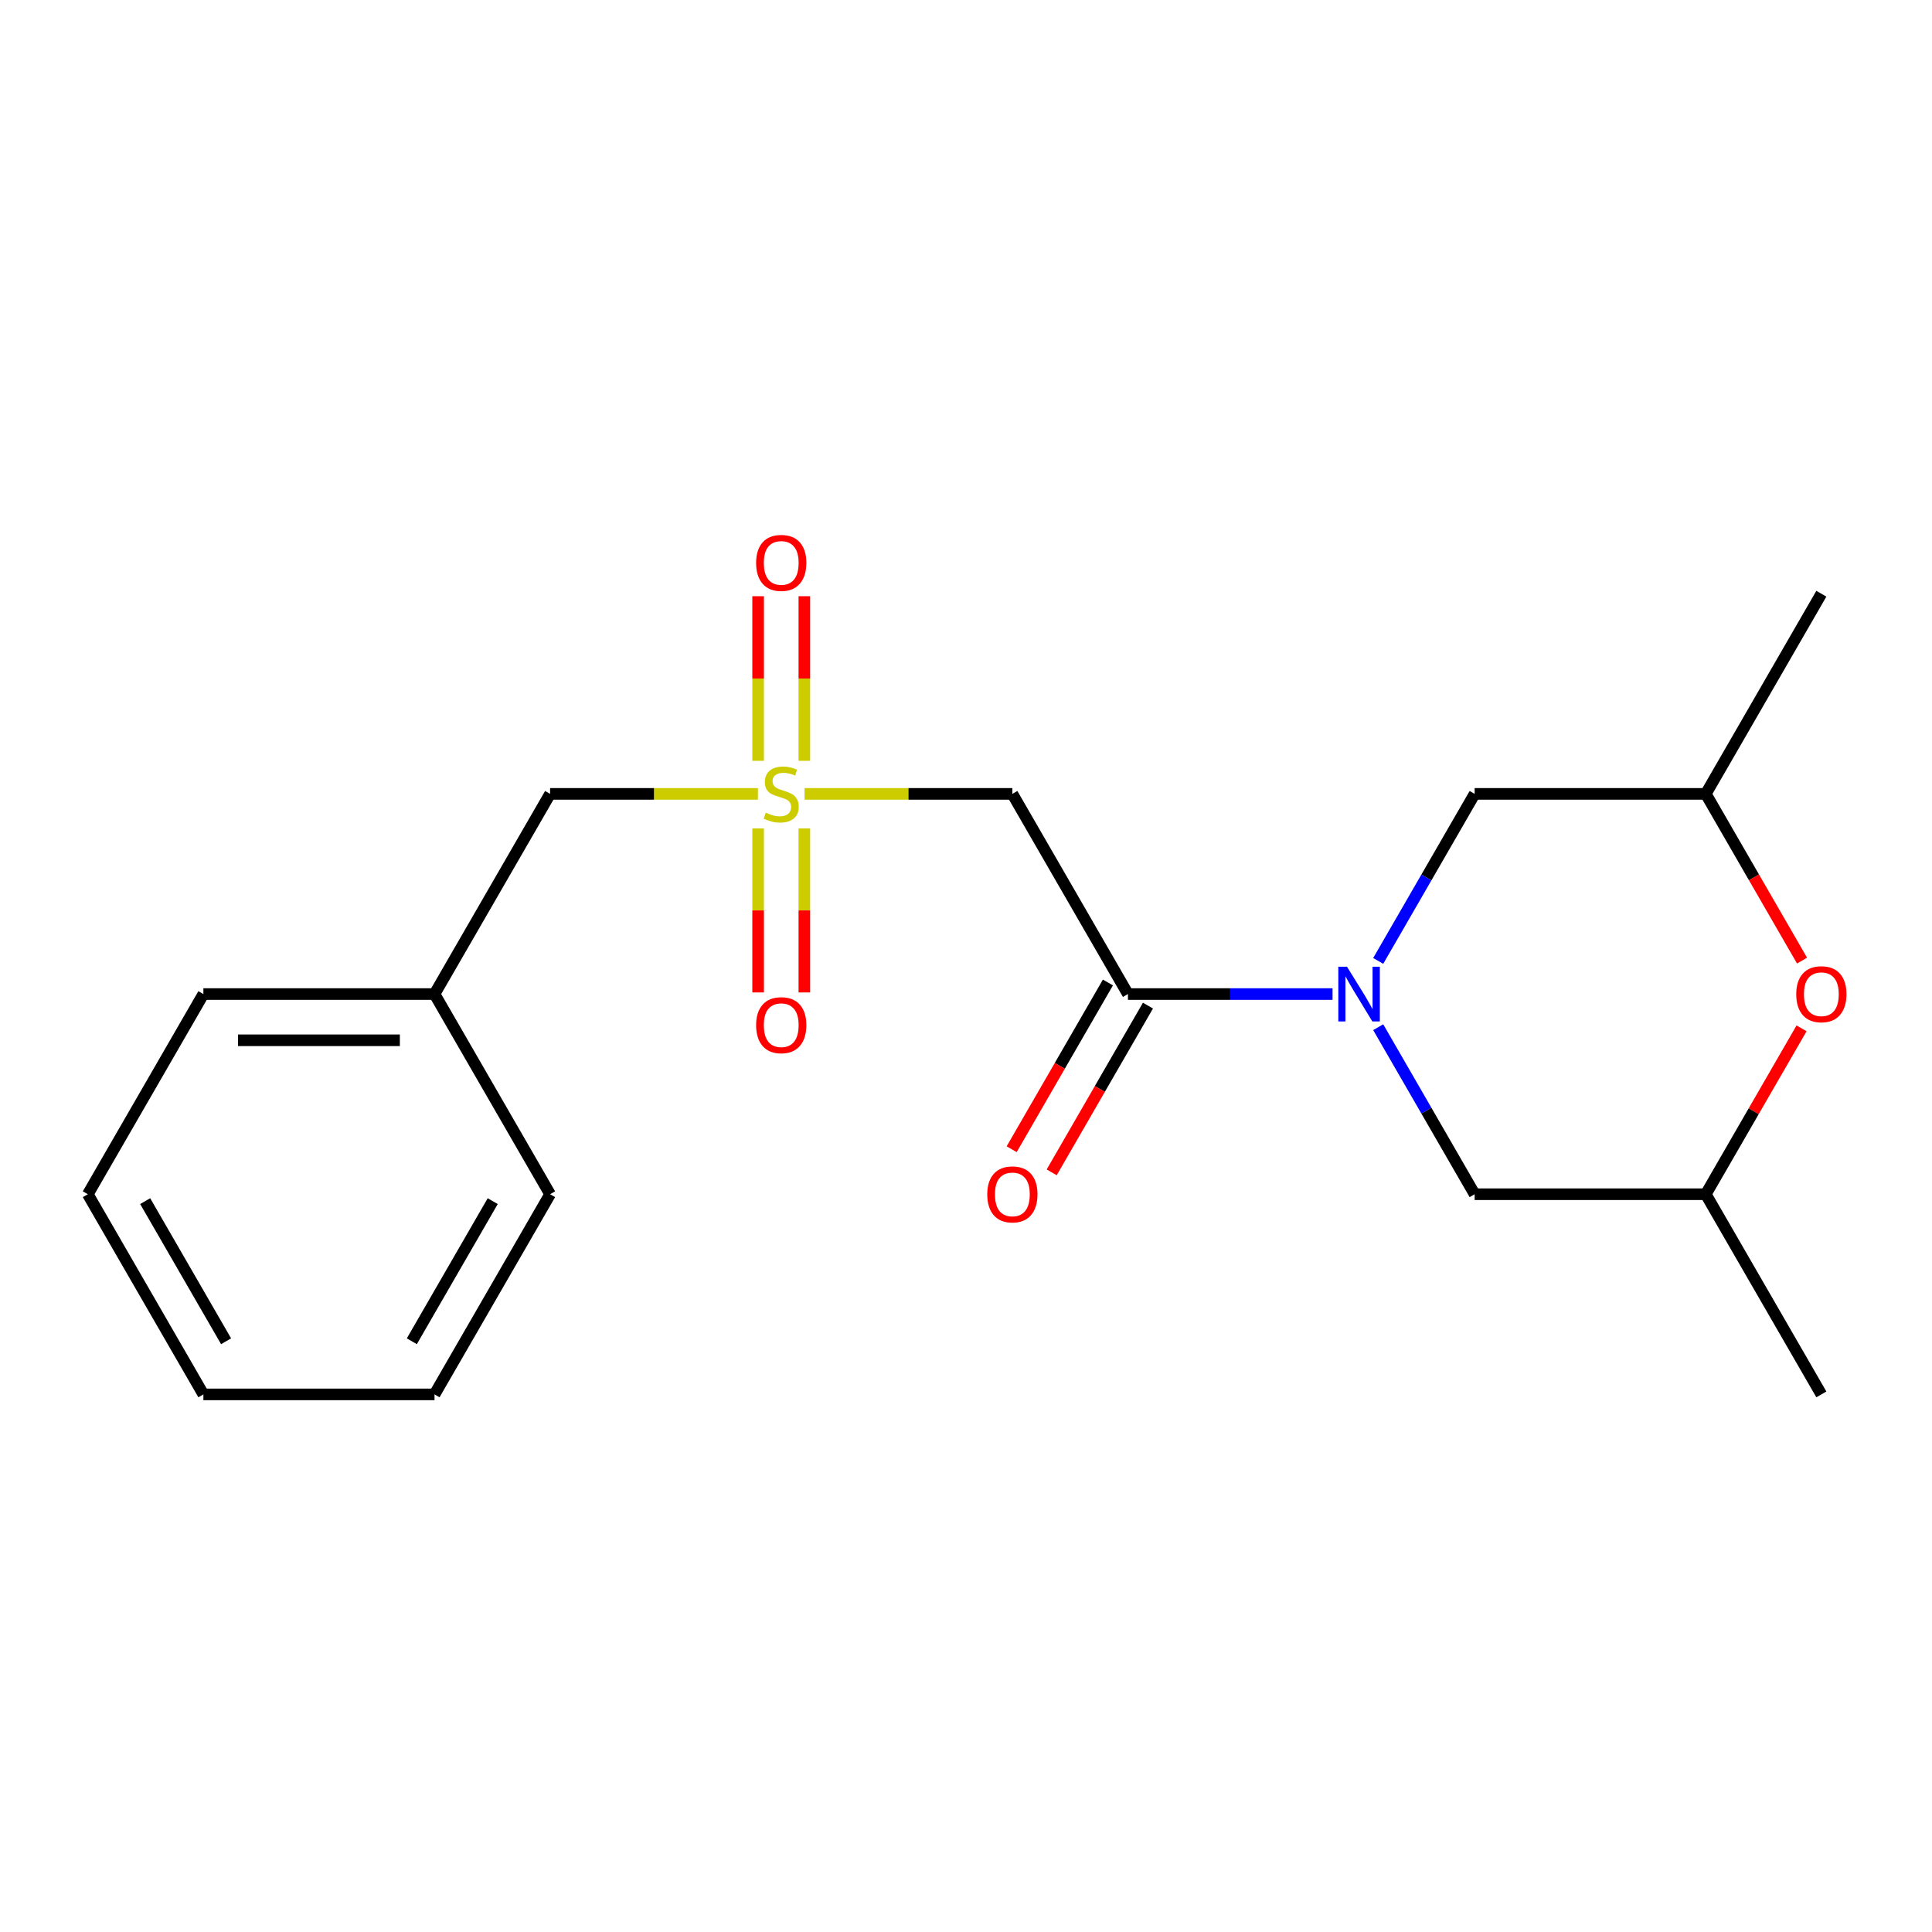 <?xml version='1.0' encoding='iso-8859-1'?>
<svg version='1.1' baseProfile='full'
              xmlns='http://www.w3.org/2000/svg'
                      xmlns:rdkit='http://www.rdkit.org/xml'
                      xmlns:xlink='http://www.w3.org/1999/xlink'
                  xml:space='preserve'
width='1000px' height='1000px' viewBox='0 0 1000 1000'>
<!-- END OF HEADER -->
<rect style='opacity:1.0;fill:#FFFFFF;stroke:none' width='1000' height='1000' x='0' y='0'> </rect>
<path class='bond-2' d='M 416.435,410.914 L 470.218,410.914' style='fill:none;fill-rule:evenodd;stroke:#CCCC00;stroke-width:6px;stroke-linecap:butt;stroke-linejoin:miter;stroke-opacity:1' />
<path class='bond-2' d='M 470.218,410.914 L 524.001,410.914' style='fill:none;fill-rule:evenodd;stroke:#000000;stroke-width:6px;stroke-linecap:butt;stroke-linejoin:miter;stroke-opacity:1' />
<path class='bond-6' d='M 392.401,428.785 L 392.401,471.235' style='fill:none;fill-rule:evenodd;stroke:#CCCC00;stroke-width:6px;stroke-linecap:butt;stroke-linejoin:miter;stroke-opacity:1' />
<path class='bond-6' d='M 392.401,471.235 L 392.401,513.686' style='fill:none;fill-rule:evenodd;stroke:#FF0000;stroke-width:6px;stroke-linecap:butt;stroke-linejoin:miter;stroke-opacity:1' />
<path class='bond-6' d='M 416.328,428.785 L 416.328,471.235' style='fill:none;fill-rule:evenodd;stroke:#CCCC00;stroke-width:6px;stroke-linecap:butt;stroke-linejoin:miter;stroke-opacity:1' />
<path class='bond-6' d='M 416.328,471.235 L 416.328,513.686' style='fill:none;fill-rule:evenodd;stroke:#FF0000;stroke-width:6px;stroke-linecap:butt;stroke-linejoin:miter;stroke-opacity:1' />
<path class='bond-7' d='M 416.328,393.803 L 416.328,351.202' style='fill:none;fill-rule:evenodd;stroke:#CCCC00;stroke-width:6px;stroke-linecap:butt;stroke-linejoin:miter;stroke-opacity:1' />
<path class='bond-7' d='M 416.328,351.202 L 416.328,308.6' style='fill:none;fill-rule:evenodd;stroke:#FF0000;stroke-width:6px;stroke-linecap:butt;stroke-linejoin:miter;stroke-opacity:1' />
<path class='bond-7' d='M 392.401,393.803 L 392.401,351.202' style='fill:none;fill-rule:evenodd;stroke:#CCCC00;stroke-width:6px;stroke-linecap:butt;stroke-linejoin:miter;stroke-opacity:1' />
<path class='bond-7' d='M 392.401,351.202 L 392.401,308.6' style='fill:none;fill-rule:evenodd;stroke:#FF0000;stroke-width:6px;stroke-linecap:butt;stroke-linejoin:miter;stroke-opacity:1' />
<path class='bond-9' d='M 392.294,410.914 L 338.511,410.914' style='fill:none;fill-rule:evenodd;stroke:#CCCC00;stroke-width:6px;stroke-linecap:butt;stroke-linejoin:miter;stroke-opacity:1' />
<path class='bond-9' d='M 338.511,410.914 L 284.728,410.914' style='fill:none;fill-rule:evenodd;stroke:#000000;stroke-width:6px;stroke-linecap:butt;stroke-linejoin:miter;stroke-opacity:1' />
<path class='bond-0' d='M 689.725,514.522 L 636.772,514.522' style='fill:none;fill-rule:evenodd;stroke:#0000FF;stroke-width:6px;stroke-linecap:butt;stroke-linejoin:miter;stroke-opacity:1' />
<path class='bond-0' d='M 636.772,514.522 L 583.819,514.522' style='fill:none;fill-rule:evenodd;stroke:#000000;stroke-width:6px;stroke-linecap:butt;stroke-linejoin:miter;stroke-opacity:1' />
<path class='bond-4' d='M 713.358,497.371 L 738.316,454.143' style='fill:none;fill-rule:evenodd;stroke:#0000FF;stroke-width:6px;stroke-linecap:butt;stroke-linejoin:miter;stroke-opacity:1' />
<path class='bond-4' d='M 738.316,454.143 L 763.274,410.914' style='fill:none;fill-rule:evenodd;stroke:#000000;stroke-width:6px;stroke-linecap:butt;stroke-linejoin:miter;stroke-opacity:1' />
<path class='bond-5' d='M 713.358,531.673 L 738.316,574.902' style='fill:none;fill-rule:evenodd;stroke:#0000FF;stroke-width:6px;stroke-linecap:butt;stroke-linejoin:miter;stroke-opacity:1' />
<path class='bond-5' d='M 738.316,574.902 L 763.274,618.13' style='fill:none;fill-rule:evenodd;stroke:#000000;stroke-width:6px;stroke-linecap:butt;stroke-linejoin:miter;stroke-opacity:1' />
<path class='bond-1' d='M 583.819,514.522 L 524.001,410.914' style='fill:none;fill-rule:evenodd;stroke:#000000;stroke-width:6px;stroke-linecap:butt;stroke-linejoin:miter;stroke-opacity:1' />
<path class='bond-8' d='M 573.459,508.54 L 548.547,551.689' style='fill:none;fill-rule:evenodd;stroke:#000000;stroke-width:6px;stroke-linecap:butt;stroke-linejoin:miter;stroke-opacity:1' />
<path class='bond-8' d='M 548.547,551.689 L 523.635,594.838' style='fill:none;fill-rule:evenodd;stroke:#FF0000;stroke-width:6px;stroke-linecap:butt;stroke-linejoin:miter;stroke-opacity:1' />
<path class='bond-8' d='M 594.18,520.504 L 569.268,563.653' style='fill:none;fill-rule:evenodd;stroke:#000000;stroke-width:6px;stroke-linecap:butt;stroke-linejoin:miter;stroke-opacity:1' />
<path class='bond-8' d='M 569.268,563.653 L 544.356,606.801' style='fill:none;fill-rule:evenodd;stroke:#FF0000;stroke-width:6px;stroke-linecap:butt;stroke-linejoin:miter;stroke-opacity:1' />
<path class='bond-3' d='M 932.481,532.273 L 907.696,575.202' style='fill:none;fill-rule:evenodd;stroke:#FF0000;stroke-width:6px;stroke-linecap:butt;stroke-linejoin:miter;stroke-opacity:1' />
<path class='bond-3' d='M 907.696,575.202 L 882.911,618.13' style='fill:none;fill-rule:evenodd;stroke:#000000;stroke-width:6px;stroke-linecap:butt;stroke-linejoin:miter;stroke-opacity:1' />
<path class='bond-21' d='M 932.735,497.211 L 907.823,454.063' style='fill:none;fill-rule:evenodd;stroke:#FF0000;stroke-width:6px;stroke-linecap:butt;stroke-linejoin:miter;stroke-opacity:1' />
<path class='bond-21' d='M 907.823,454.063 L 882.911,410.914' style='fill:none;fill-rule:evenodd;stroke:#000000;stroke-width:6px;stroke-linecap:butt;stroke-linejoin:miter;stroke-opacity:1' />
<path class='bond-11' d='M 763.274,410.914 L 882.911,410.914' style='fill:none;fill-rule:evenodd;stroke:#000000;stroke-width:6px;stroke-linecap:butt;stroke-linejoin:miter;stroke-opacity:1' />
<path class='bond-10' d='M 763.274,618.13 L 882.911,618.13' style='fill:none;fill-rule:evenodd;stroke:#000000;stroke-width:6px;stroke-linecap:butt;stroke-linejoin:miter;stroke-opacity:1' />
<path class='bond-12' d='M 284.728,410.914 L 224.909,514.522' style='fill:none;fill-rule:evenodd;stroke:#000000;stroke-width:6px;stroke-linecap:butt;stroke-linejoin:miter;stroke-opacity:1' />
<path class='bond-13' d='M 882.911,618.13 L 942.729,721.739' style='fill:none;fill-rule:evenodd;stroke:#000000;stroke-width:6px;stroke-linecap:butt;stroke-linejoin:miter;stroke-opacity:1' />
<path class='bond-14' d='M 882.911,410.914 L 942.729,307.305' style='fill:none;fill-rule:evenodd;stroke:#000000;stroke-width:6px;stroke-linecap:butt;stroke-linejoin:miter;stroke-opacity:1' />
<path class='bond-15' d='M 224.909,514.522 L 105.273,514.522' style='fill:none;fill-rule:evenodd;stroke:#000000;stroke-width:6px;stroke-linecap:butt;stroke-linejoin:miter;stroke-opacity:1' />
<path class='bond-15' d='M 206.964,538.449 L 123.218,538.449' style='fill:none;fill-rule:evenodd;stroke:#000000;stroke-width:6px;stroke-linecap:butt;stroke-linejoin:miter;stroke-opacity:1' />
<path class='bond-16' d='M 224.909,514.522 L 284.728,618.13' style='fill:none;fill-rule:evenodd;stroke:#000000;stroke-width:6px;stroke-linecap:butt;stroke-linejoin:miter;stroke-opacity:1' />
<path class='bond-18' d='M 105.273,514.522 L 45.455,618.13' style='fill:none;fill-rule:evenodd;stroke:#000000;stroke-width:6px;stroke-linecap:butt;stroke-linejoin:miter;stroke-opacity:1' />
<path class='bond-17' d='M 284.728,618.13 L 224.909,721.739' style='fill:none;fill-rule:evenodd;stroke:#000000;stroke-width:6px;stroke-linecap:butt;stroke-linejoin:miter;stroke-opacity:1' />
<path class='bond-17' d='M 255.033,621.708 L 213.161,694.234' style='fill:none;fill-rule:evenodd;stroke:#000000;stroke-width:6px;stroke-linecap:butt;stroke-linejoin:miter;stroke-opacity:1' />
<path class='bond-19' d='M 224.909,721.739 L 105.273,721.739' style='fill:none;fill-rule:evenodd;stroke:#000000;stroke-width:6px;stroke-linecap:butt;stroke-linejoin:miter;stroke-opacity:1' />
<path class='bond-20' d='M 45.455,618.13 L 105.273,721.739' style='fill:none;fill-rule:evenodd;stroke:#000000;stroke-width:6px;stroke-linecap:butt;stroke-linejoin:miter;stroke-opacity:1' />
<path class='bond-20' d='M 75.149,621.708 L 117.022,694.234' style='fill:none;fill-rule:evenodd;stroke:#000000;stroke-width:6px;stroke-linecap:butt;stroke-linejoin:miter;stroke-opacity:1' />
<path  class='atom-0' d='M 396.364 420.634
Q 396.684 420.754, 398.004 421.314
Q 399.324 421.874, 400.764 422.234
Q 402.244 422.554, 403.684 422.554
Q 406.364 422.554, 407.924 421.274
Q 409.484 419.954, 409.484 417.674
Q 409.484 416.114, 408.684 415.154
Q 407.924 414.194, 406.724 413.674
Q 405.524 413.154, 403.524 412.554
Q 401.004 411.794, 399.484 411.074
Q 398.004 410.354, 396.924 408.834
Q 395.884 407.314, 395.884 404.754
Q 395.884 401.194, 398.284 398.994
Q 400.724 396.794, 405.524 396.794
Q 408.804 396.794, 412.524 398.354
L 411.604 401.434
Q 408.204 400.034, 405.644 400.034
Q 402.884 400.034, 401.364 401.194
Q 399.844 402.314, 399.884 404.274
Q 399.884 405.794, 400.644 406.714
Q 401.444 407.634, 402.564 408.154
Q 403.724 408.674, 405.644 409.274
Q 408.204 410.074, 409.724 410.874
Q 411.244 411.674, 412.324 413.314
Q 413.444 414.914, 413.444 417.674
Q 413.444 421.594, 410.804 423.714
Q 408.204 425.794, 403.844 425.794
Q 401.324 425.794, 399.404 425.234
Q 397.524 424.714, 395.284 423.794
L 396.364 420.634
' fill='#CCCC00'/>
<path  class='atom-1' d='M 697.196 500.362
L 706.476 515.362
Q 707.396 516.842, 708.876 519.522
Q 710.356 522.202, 710.436 522.362
L 710.436 500.362
L 714.196 500.362
L 714.196 528.682
L 710.316 528.682
L 700.356 512.282
Q 699.196 510.362, 697.956 508.162
Q 696.756 505.962, 696.396 505.282
L 696.396 528.682
L 692.716 528.682
L 692.716 500.362
L 697.196 500.362
' fill='#0000FF'/>
<path  class='atom-4' d='M 929.729 514.602
Q 929.729 507.802, 933.089 504.002
Q 936.449 500.202, 942.729 500.202
Q 949.009 500.202, 952.369 504.002
Q 955.729 507.802, 955.729 514.602
Q 955.729 521.482, 952.329 525.402
Q 948.929 529.282, 942.729 529.282
Q 936.489 529.282, 933.089 525.402
Q 929.729 521.522, 929.729 514.602
M 942.729 526.082
Q 947.049 526.082, 949.369 523.202
Q 951.729 520.282, 951.729 514.602
Q 951.729 509.042, 949.369 506.242
Q 947.049 503.402, 942.729 503.402
Q 938.409 503.402, 936.049 506.202
Q 933.729 509.002, 933.729 514.602
Q 933.729 520.322, 936.049 523.202
Q 938.409 526.082, 942.729 526.082
' fill='#FF0000'/>
<path  class='atom-7' d='M 391.364 530.63
Q 391.364 523.83, 394.724 520.03
Q 398.084 516.23, 404.364 516.23
Q 410.644 516.23, 414.004 520.03
Q 417.364 523.83, 417.364 530.63
Q 417.364 537.51, 413.964 541.43
Q 410.564 545.31, 404.364 545.31
Q 398.124 545.31, 394.724 541.43
Q 391.364 537.55, 391.364 530.63
M 404.364 542.11
Q 408.684 542.11, 411.004 539.23
Q 413.364 536.31, 413.364 530.63
Q 413.364 525.07, 411.004 522.27
Q 408.684 519.43, 404.364 519.43
Q 400.044 519.43, 397.684 522.23
Q 395.364 525.03, 395.364 530.63
Q 395.364 536.35, 397.684 539.23
Q 400.044 542.11, 404.364 542.11
' fill='#FF0000'/>
<path  class='atom-8' d='M 391.364 291.357
Q 391.364 284.557, 394.724 280.757
Q 398.084 276.957, 404.364 276.957
Q 410.644 276.957, 414.004 280.757
Q 417.364 284.557, 417.364 291.357
Q 417.364 298.237, 413.964 302.157
Q 410.564 306.037, 404.364 306.037
Q 398.124 306.037, 394.724 302.157
Q 391.364 298.277, 391.364 291.357
M 404.364 302.837
Q 408.684 302.837, 411.004 299.957
Q 413.364 297.037, 413.364 291.357
Q 413.364 285.797, 411.004 282.997
Q 408.684 280.157, 404.364 280.157
Q 400.044 280.157, 397.684 282.957
Q 395.364 285.757, 395.364 291.357
Q 395.364 297.077, 397.684 299.957
Q 400.044 302.837, 404.364 302.837
' fill='#FF0000'/>
<path  class='atom-9' d='M 511.001 618.21
Q 511.001 611.41, 514.361 607.61
Q 517.721 603.81, 524.001 603.81
Q 530.281 603.81, 533.641 607.61
Q 537.001 611.41, 537.001 618.21
Q 537.001 625.09, 533.601 629.01
Q 530.201 632.89, 524.001 632.89
Q 517.761 632.89, 514.361 629.01
Q 511.001 625.13, 511.001 618.21
M 524.001 629.69
Q 528.321 629.69, 530.641 626.81
Q 533.001 623.89, 533.001 618.21
Q 533.001 612.65, 530.641 609.85
Q 528.321 607.01, 524.001 607.01
Q 519.681 607.01, 517.321 609.81
Q 515.001 612.61, 515.001 618.21
Q 515.001 623.93, 517.321 626.81
Q 519.681 629.69, 524.001 629.69
' fill='#FF0000'/>
</svg>

